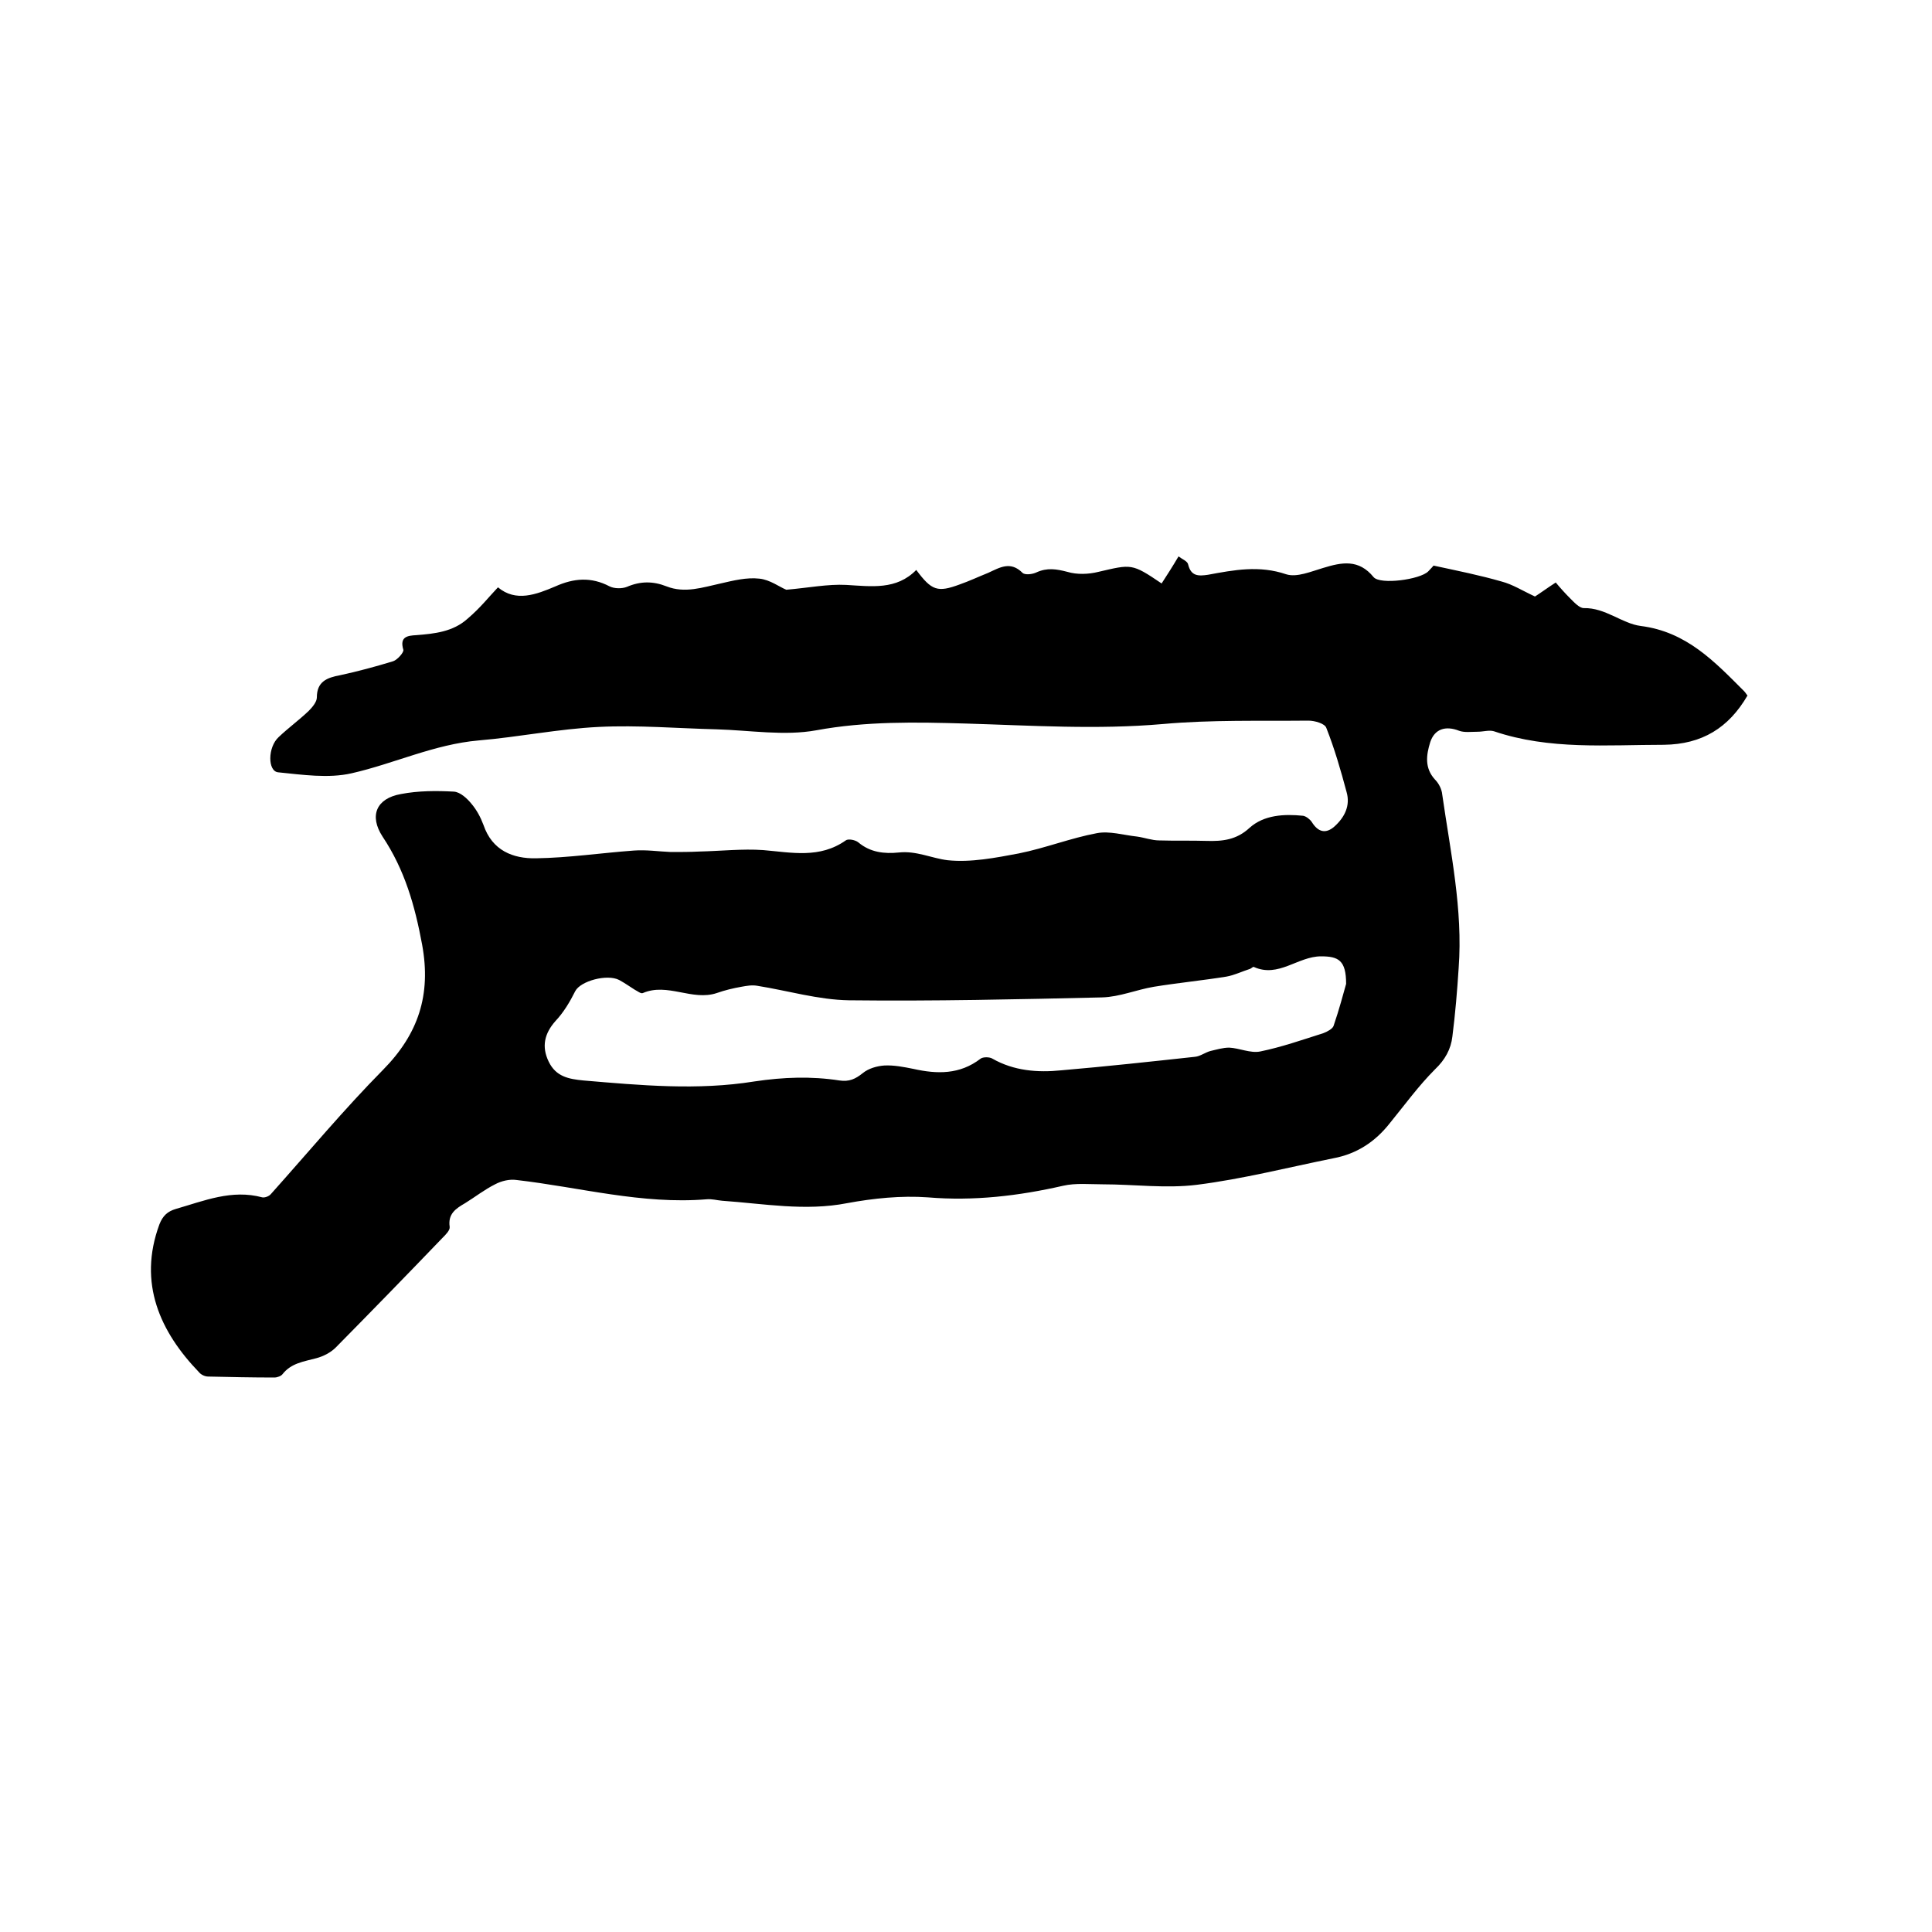 <svg enable-background="new 0 0 400 400" viewBox="0 0 400 400" xmlns="http://www.w3.org/2000/svg"><path d="m103.1 121.6c3.7 3.1 7.9 1.5 11.9-.2 3.8-1.7 7.4-2 11.2 0 1 .5 2.6.5 3.6.1 2.8-1.2 5.4-1.2 8.2-.1 3.8 1.5 7.5.2 11.2-.6 2.6-.6 5.4-1.3 8-1 2.2.2 4.3 1.8 5.6 2.3 4.6-.4 8.6-1.2 12.4-1 5.2.3 10.4 1.1 14.5-3.1 3.2 4.3 4.4 4.7 9 3 2-.7 3.9-1.6 5.9-2.4 2.4-1.1 4.6-2.5 7.1 0 .5.5 2.1.3 2.9-.1 2.2-1 4.1-.7 6.4-.1 2 .6 4.4.5 6.4 0 6.9-1.6 6.9-1.8 13.1 2.4 1.1-1.7 2.2-3.4 3.5-5.6.8.6 1.9 1 2 1.7.6 2.4 2.1 2.4 4.1 2.1 5.4-1 10.6-2 16.2-.1 2.2.7 5.2-.6 7.6-1.3 3.9-1.2 7.4-1.9 10.5 1.9 1.4 1.6 9.6.5 11.3-1.2.6-.6 1.1-1.2 1.1-1.2 5.1 1.1 9.6 2 14.1 3.3 2.3.6 4.3 1.9 6.9 3.1 1.1-.7 2.6-1.8 4.3-2.9 1 1.2 2 2.3 3 3.3.8.8 1.9 2 2.8 2 4.5-.1 7.9 3.2 11.8 3.7 9.5 1.2 15.3 7.4 21.4 13.5.3.3.5.7.7.9-3.9 6.7-9.4 10.1-17.3 10.2-11.8 0-23.7 1.1-35.2-2.8-1-.3-2.2.1-3.4.1-1.3 0-2.7.2-3.8-.2-2.8-1.1-5.1-.4-6 2.4-.8 2.6-1.2 5.3 1 7.7.8.8 1.4 2 1.5 3.1 1.7 11.9 4.3 23.8 3.4 35.9-.3 4.7-.7 9.5-1.3 14.2-.3 2.6-1.5 4.8-3.6 6.8-3.4 3.4-6.3 7.4-9.4 11.2-3 3.8-6.8 6.3-11.6 7.2-9.4 1.9-18.8 4.3-28.3 5.5-6.4.8-13-.1-19.5-.1-2.7 0-5.6-.3-8.2.3-9.2 2.1-18.5 3.2-28 2.4-5.5-.4-11.3.2-16.7 1.2-8.7 1.7-17.3.1-25.9-.5-1.1-.1-2.1-.4-3.2-.3-13.4 1.1-26.3-2.5-39.4-4-1.4-.2-3.1.2-4.4.9-2.2 1.1-4.1 2.6-6.2 3.9-1.9 1.1-3.6 2.2-3.2 4.9.1.7-.8 1.6-1.5 2.3-7.3 7.6-14.7 15.2-22.1 22.7-1 1-2.5 1.8-4 2.2-2.6.7-5.2 1-7 3.3-.3.4-1.1.7-1.7.7-4.6 0-9.1-.1-13.7-.2-.7 0-1.5-.4-1.9-.9-8-8.3-12.7-18.4-8.2-30.6.7-1.8 1.7-2.7 3.4-3.2 5.9-1.7 11.6-4.1 17.9-2.4.5.1 1.4-.2 1.8-.7 7.7-8.6 15.1-17.5 23.2-25.7 7.3-7.4 10-15.5 8.1-25.9-1.5-8.1-3.6-15.5-8.2-22.4-2.8-4.3-1.3-7.9 3.8-8.8 3.6-.7 7.4-.7 11-.5 1.3.1 2.7 1.4 3.6 2.5 1.1 1.3 1.9 2.8 2.5 4.4 1.8 5.3 6.1 7 10.9 6.9 6.7-.1 13.4-1.1 20.2-1.6 2.6-.2 5.2.2 7.7.3 2 0 3.9 0 5.9-.1 4.4-.1 8.9-.6 13.2-.3 5.9.5 11.7 1.8 17.1-2 .5-.4 2-.1 2.6.4 2.5 2.1 5.4 2.4 8.4 2.1 3.6-.4 6.8 1.2 10.1 1.6 4.8.5 9.9-.5 14.7-1.4 5.5-1.1 10.8-3.2 16.2-4.2 2.6-.5 5.5.4 8.3.7 1.5.2 3.1.8 4.6.8 3.3.1 6.6 0 9.8.1 3.3.1 6.2-.2 8.9-2.7 3-2.7 7.2-2.9 11.1-2.5.6.1 1.4.7 1.8 1.3 1.3 2.1 2.9 2.5 4.7.9 2.1-1.9 3.3-4.3 2.5-7.1-1.2-4.5-2.5-9-4.2-13.3-.3-.9-2.4-1.5-3.7-1.5-10 .1-20.1-.2-30.1.7-13.7 1.2-27.3.3-40.9-.1-10.3-.3-20.6-.5-30.9 1.4-6.6 1.2-13.7 0-20.6-.2-8.1-.2-16.3-.9-24.4-.5-8.3.4-16.6 2.1-24.9 2.8-9.2.8-17.5 4.8-26.3 6.8-4.8 1.1-10.2.3-15.2-.2-2.2-.2-2.2-5.2.1-7.3 2-1.9 4.2-3.5 6.2-5.4.8-.8 1.7-1.9 1.7-2.8 0-3.3 2.1-4.1 4.8-4.6 3.7-.8 7.4-1.8 11-2.9.9-.3 2.3-1.9 2.1-2.4-.8-2.7.9-2.9 2.7-3 3.8-.3 7.6-.7 10.6-3.4 2.7-2.3 4.3-4.4 6.3-6.5zm175.6 82.1c0-4.9-1.6-5.7-5.2-5.7-4.8 0-8.8 4.5-13.9 2.2-.2-.1-.5.3-.8.4-1.6.5-3.2 1.3-4.9 1.6-5 .8-10.1 1.3-15 2.1-3.6.6-7.1 2.1-10.7 2.2-17.4.4-34.9.8-52.4.6-6.4-.1-12.7-2-19-3-1.1-.2-2.2 0-3.3.2-1.7.3-3.4.7-5.1 1.3-5.1 1.7-10.2-2.2-15.3 0-.4.2-1.1-.4-1.7-.7-1.1-.7-2.1-1.4-3.2-2-2.5-1.3-8 .2-9.1 2.3-1.1 2.2-2.4 4.4-4.1 6.2-2.3 2.6-2.9 5.3-1.4 8.4s4.1 3.6 7.2 3.9c11.8 1 23.6 2.1 35.4.2 6-.9 11.8-1.1 17.6-.2 2 .3 3.3-.3 4.8-1.5 1.2-1 3-1.5 4.5-1.6 2-.1 4 .3 6 .7 4.9 1.1 9.6 1.2 13.9-2.1.5-.4 1.9-.4 2.5 0 4.4 2.5 9.3 2.9 14.2 2.4 9.3-.8 18.5-1.8 27.7-2.8 1.1-.1 2.1-.9 3.2-1.2 1.3-.3 2.6-.7 3.9-.7 2.1.1 4.4 1.2 6.4.8 4.4-.9 8.7-2.4 13.1-3.8.8-.3 1.9-.9 2.1-1.5 1.2-3.5 2-6.6 2.6-8.7z"/></svg>